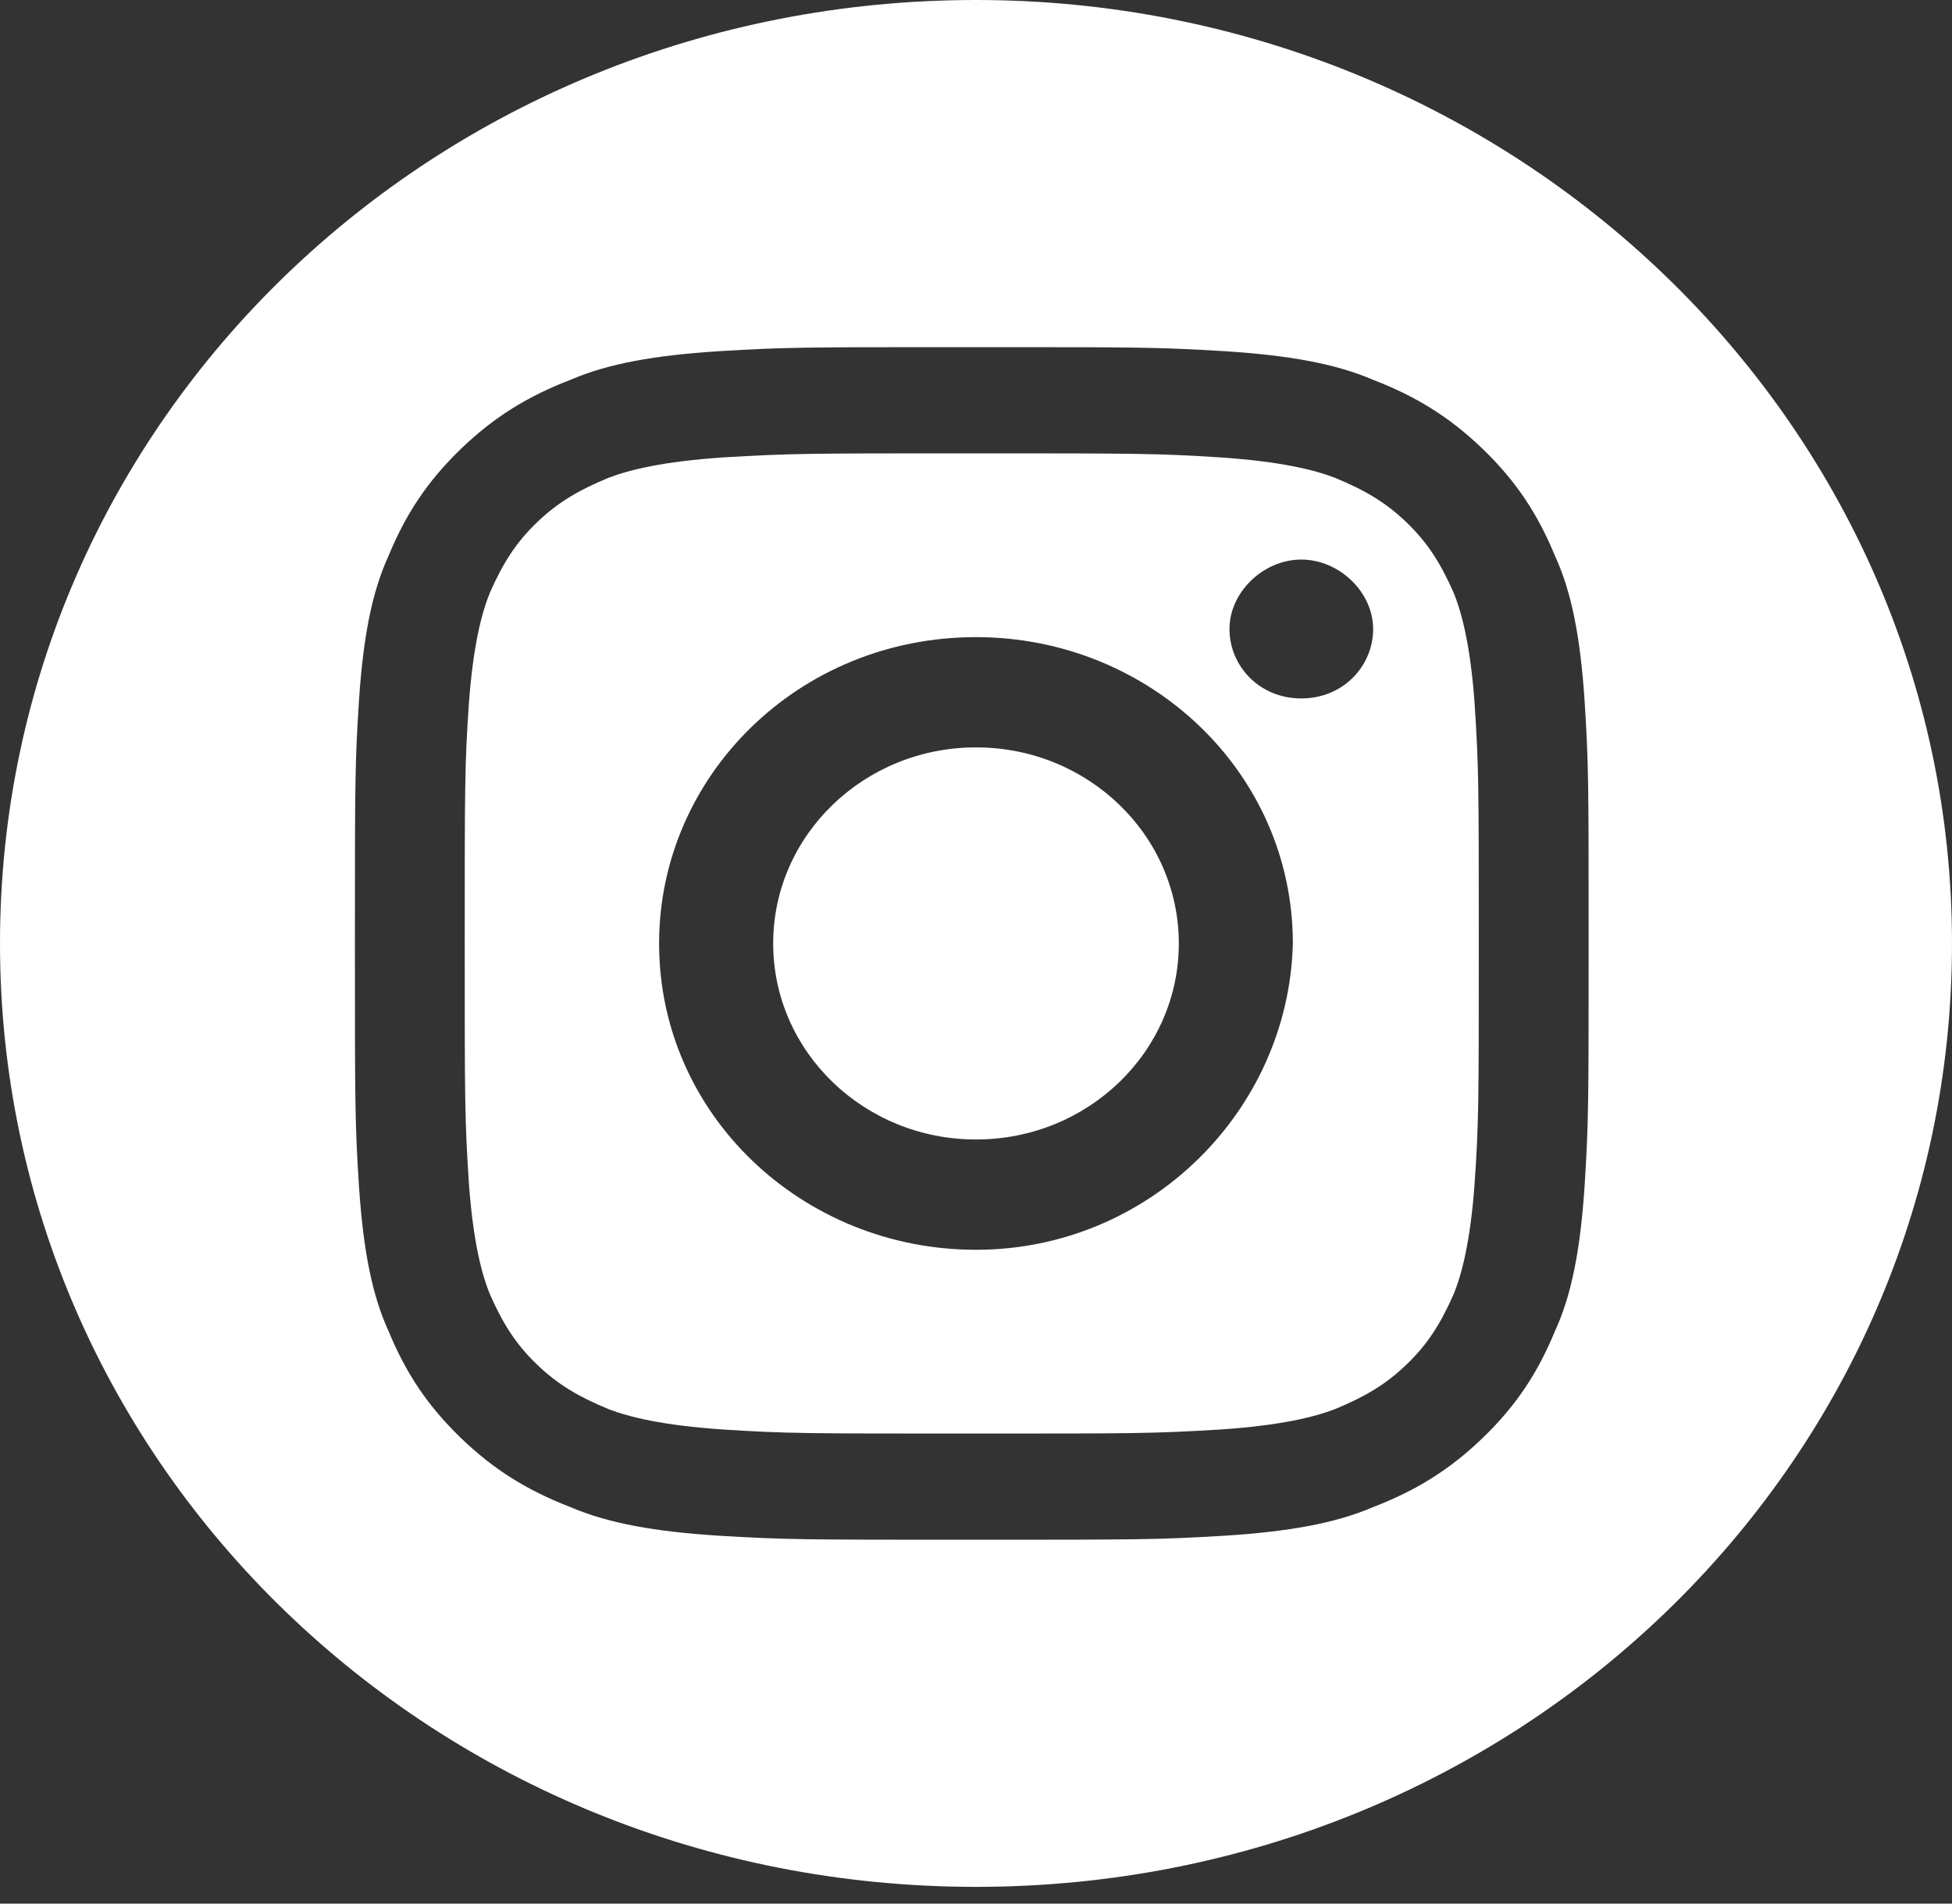 <svg width="40" height="39" viewBox="0 0 40 39" fill="none" xmlns="http://www.w3.org/2000/svg">
<rect x="0" y="0" width="40" height="39" fill="#333333" stroke="none"/>
<path d="M20 23.345C22.295 23.345 24.156 21.547 24.156 19.329C24.156 17.111 22.295 15.312 20 15.312C17.705 15.312 15.844 17.111 15.844 19.329C15.844 21.547 17.705 23.345 20 23.345Z" fill="white"/>
<path d="M29.783 12.133C29.523 11.547 29.264 11.129 28.831 10.71C28.398 10.292 27.965 10.041 27.359 9.79C26.926 9.623 26.233 9.455 25.021 9.372C23.723 9.288 23.29 9.288 19.913 9.288C16.536 9.288 16.19 9.288 14.805 9.372C13.593 9.455 12.9 9.623 12.467 9.79C11.861 10.041 11.428 10.292 10.995 10.71C10.562 11.129 10.303 11.547 10.043 12.133C9.87 12.551 9.697 13.221 9.61 14.392C9.523 15.647 9.523 16.066 9.523 19.329C9.523 22.592 9.523 22.927 9.61 24.266C9.697 25.437 9.87 26.107 10.043 26.525C10.303 27.111 10.562 27.529 10.995 27.947C11.428 28.366 11.861 28.617 12.467 28.868C12.9 29.035 13.593 29.203 14.805 29.286C16.104 29.37 16.536 29.37 19.913 29.37C23.29 29.37 23.636 29.37 25.021 29.286C26.233 29.203 26.926 29.035 27.359 28.868C27.965 28.617 28.398 28.366 28.831 27.947C29.264 27.529 29.523 27.111 29.783 26.525C29.956 26.107 30.13 25.437 30.216 24.266C30.303 23.011 30.303 22.592 30.303 19.329C30.303 16.066 30.303 15.731 30.216 14.392C30.13 13.221 29.956 12.551 29.783 12.133ZM20 25.605C16.45 25.605 13.506 22.843 13.506 19.329C13.506 15.898 16.363 13.053 20 13.053C23.549 13.053 26.493 15.815 26.493 19.329C26.407 22.76 23.549 25.605 20 25.605ZM26.666 14.309C25.8 14.309 25.194 13.639 25.194 12.886C25.194 12.133 25.887 11.464 26.666 11.464C27.445 11.464 28.138 12.133 28.138 12.886C28.138 13.639 27.532 14.309 26.666 14.309Z" fill="white"/>
<path d="M20 0C8.918 0 0 8.618 0 19.329C0 30.039 8.918 38.657 20 38.657C31.082 38.657 40 30.039 40 19.329C40 8.618 30.996 0 20 0ZM32.468 24.349C32.381 25.604 32.208 26.525 31.861 27.278C31.515 28.114 31.082 28.784 30.39 29.453C29.697 30.123 29.004 30.541 28.139 30.876C27.359 31.21 26.407 31.378 25.108 31.462C23.723 31.545 23.377 31.545 19.913 31.545C16.45 31.545 16.104 31.545 14.719 31.462C13.42 31.378 12.467 31.21 11.688 30.876C10.822 30.541 10.13 30.123 9.437 29.453C8.745 28.784 8.312 28.114 7.965 27.278C7.619 26.525 7.446 25.604 7.359 24.349C7.273 23.01 7.273 22.676 7.273 19.329C7.273 15.982 7.273 15.647 7.359 14.308C7.446 13.053 7.619 12.133 7.965 11.38C8.312 10.543 8.745 9.874 9.437 9.204C10.13 8.535 10.822 8.116 11.688 7.782C12.467 7.447 13.42 7.28 14.719 7.196C16.104 7.112 16.45 7.112 19.913 7.112C23.377 7.112 23.723 7.112 25.108 7.196C26.407 7.28 27.359 7.447 28.139 7.782C29.004 8.116 29.697 8.535 30.39 9.204C31.082 9.874 31.515 10.543 31.861 11.38C32.208 12.133 32.381 13.053 32.468 14.308C32.554 15.647 32.554 15.982 32.554 19.329C32.554 22.592 32.554 23.01 32.468 24.349Z" fill="white"/>
</svg>
